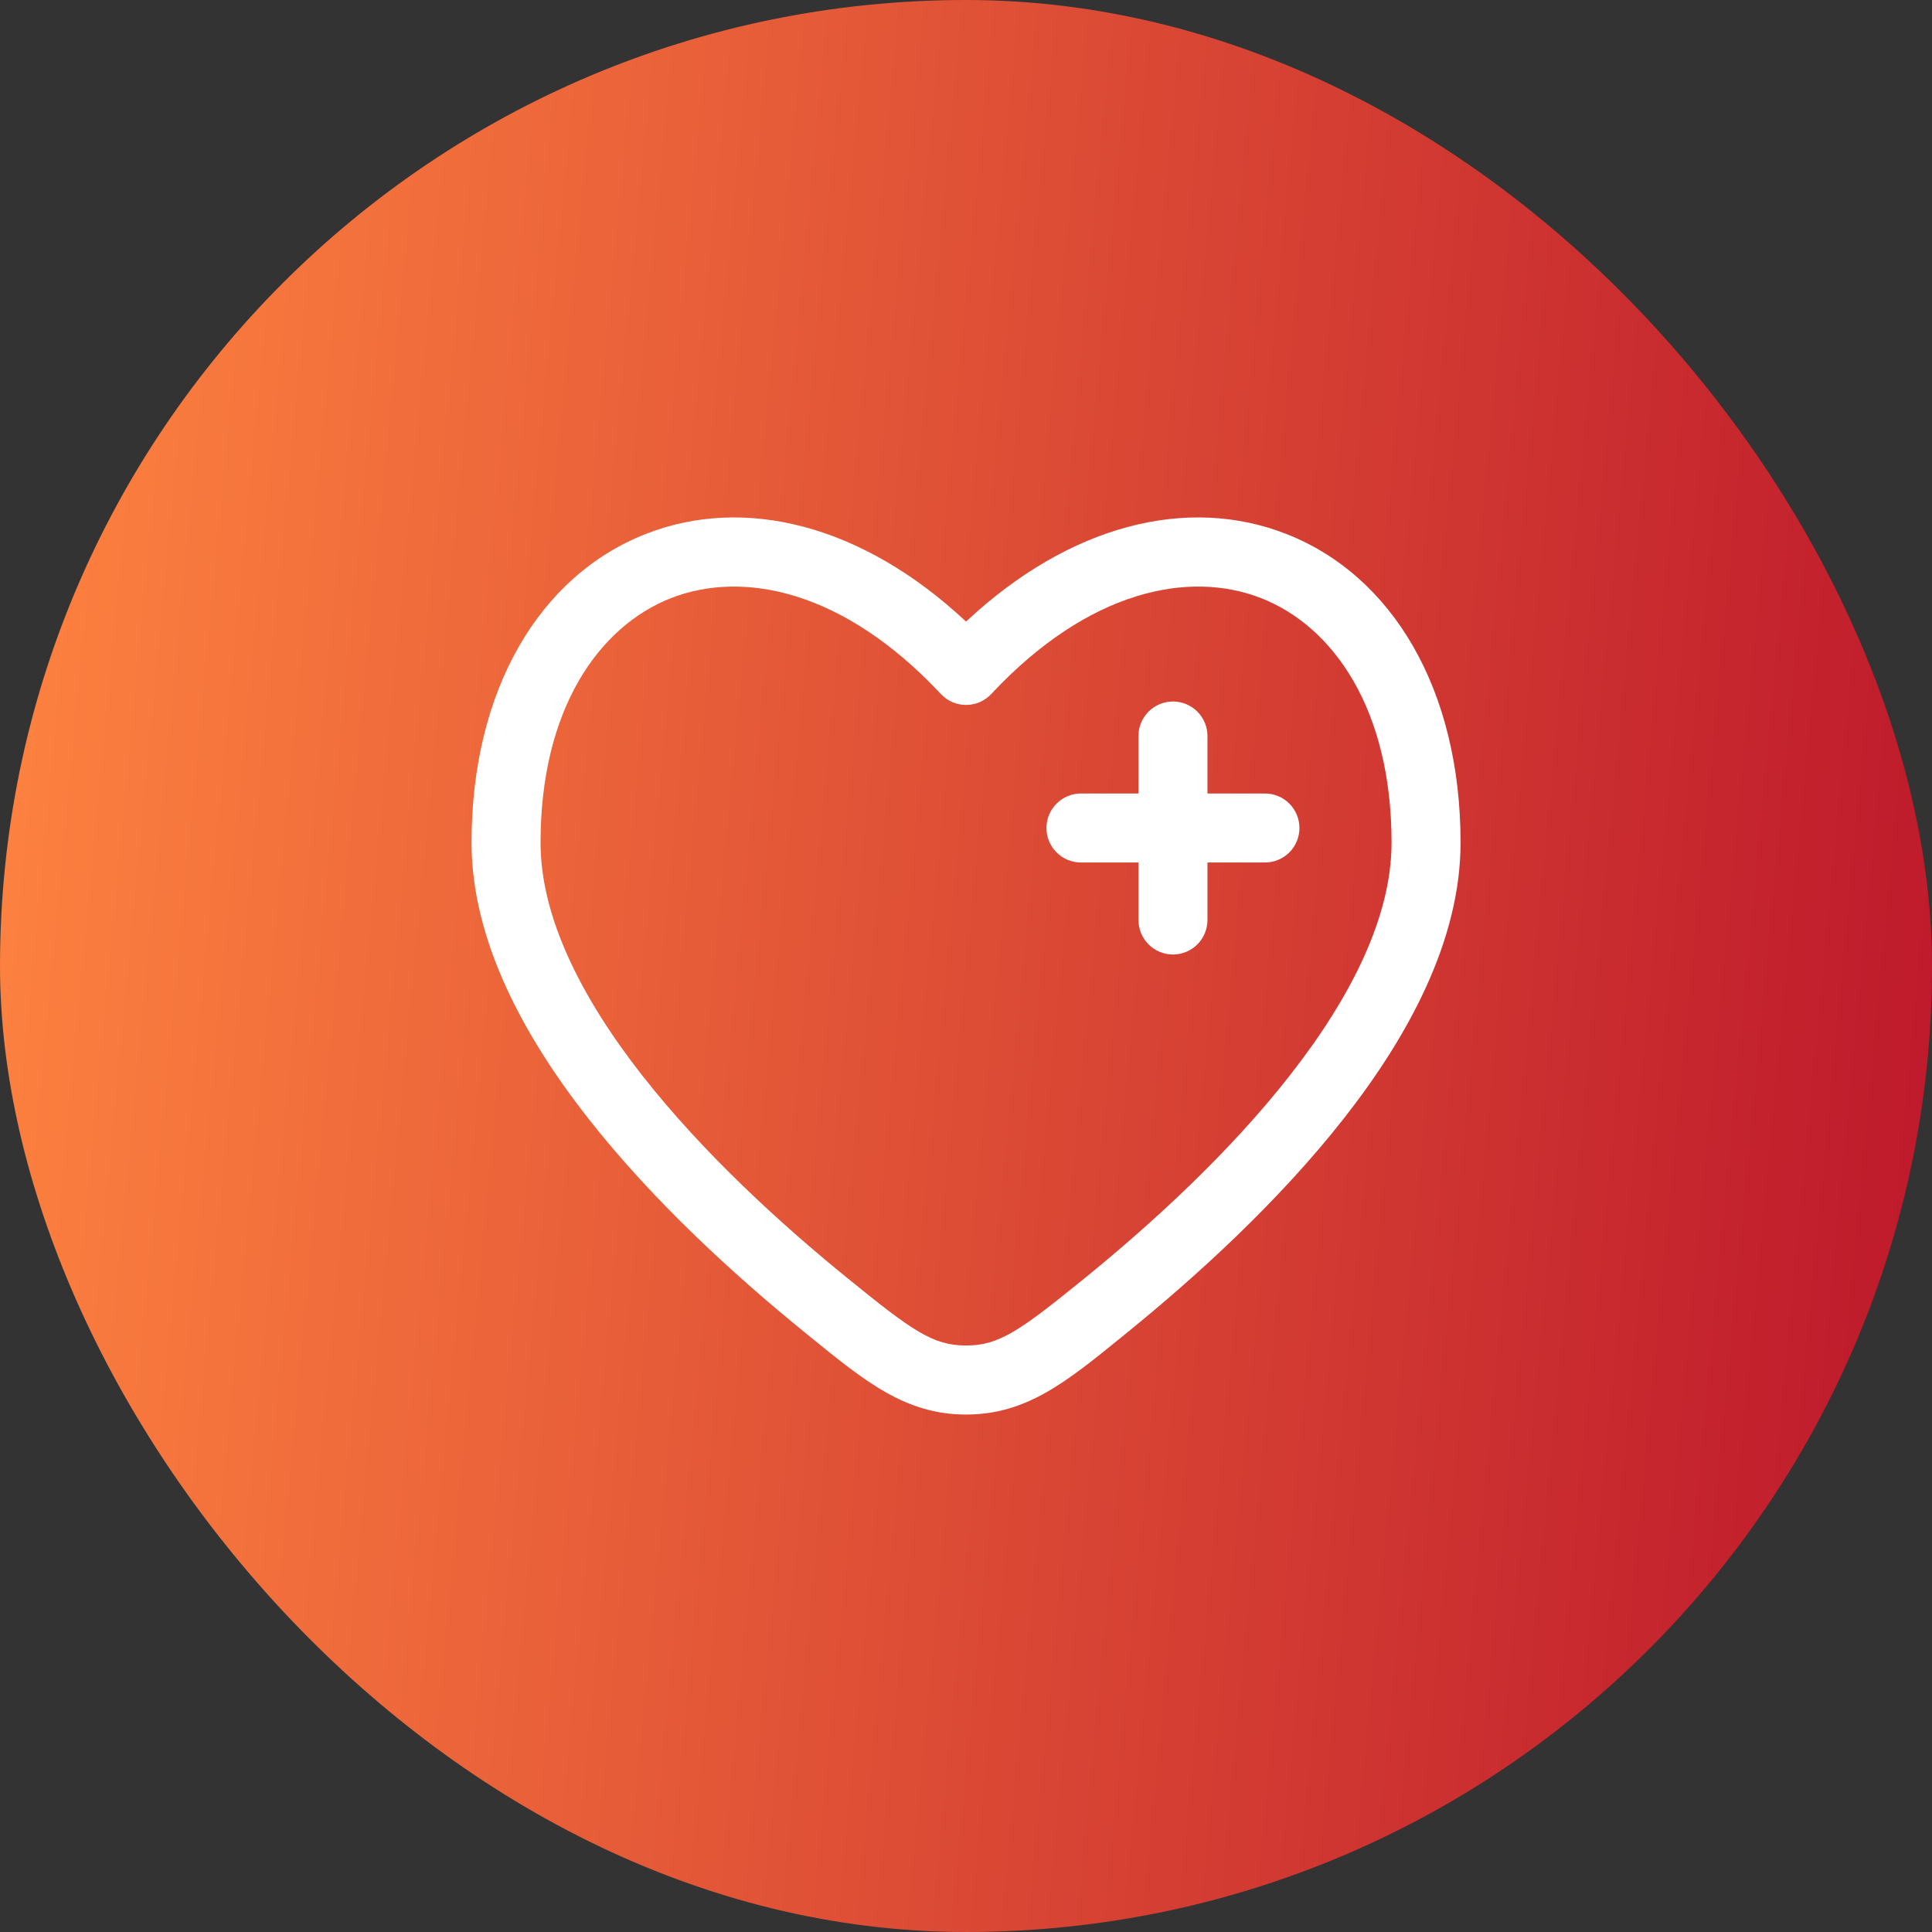 <svg width="56" height="56" viewBox="0 0 56 56" fill="none" xmlns="http://www.w3.org/2000/svg">
<rect x="0" y="0" width="56" height="56" fill="#333333" stroke="none"/>
<rect width="56" height="56" rx="28" fill="url(#paint0_linear_12905_131007)"/>
<path d="M34.999 21.333C34.999 21.068 34.893 20.814 34.706 20.626C34.518 20.439 34.264 20.333 33.999 20.333C33.733 20.333 33.479 20.439 33.292 20.626C33.104 20.814 32.999 21.068 32.999 21.333V23H31.332C31.067 23 30.812 23.105 30.625 23.293C30.437 23.48 30.332 23.735 30.332 24C30.332 24.265 30.437 24.52 30.625 24.707C30.812 24.895 31.067 25 31.332 25H32.999V26.667C32.999 26.932 33.104 27.186 33.292 27.374C33.479 27.561 33.733 27.667 33.999 27.667C34.264 27.667 34.518 27.561 34.706 27.374C34.893 27.186 34.999 26.932 34.999 26.667V25H36.665C36.931 25 37.185 24.895 37.373 24.707C37.56 24.52 37.665 24.265 37.665 24C37.665 23.735 37.56 23.48 37.373 23.293C37.185 23.105 36.931 23 36.665 23H34.999V21.333Z" fill="white"/>
<path fill-rule="evenodd" clip-rule="evenodd" d="M42.335 24.424C42.335 19.989 40.359 16.68 37.281 15.476C34.435 14.36 31.017 15.195 28.001 18.017C24.985 15.195 21.568 14.36 18.721 15.476C15.644 16.68 13.668 19.989 13.668 24.423C13.668 27.248 15.175 30.027 17.051 32.419C18.947 34.836 21.331 37 23.32 38.615L23.499 38.761C25.099 40.061 26.256 41.001 28.001 41.001C29.748 41.001 30.903 40.061 32.504 38.761L32.683 38.615C34.672 37.001 37.056 34.836 38.952 32.419C40.828 30.027 42.335 27.248 42.335 24.424ZM28.732 20.116C31.548 17.104 34.467 16.521 36.553 17.337C38.644 18.156 40.335 20.551 40.335 24.424C40.335 26.572 39.161 28.909 37.377 31.184C35.612 33.437 33.356 35.493 31.423 37.063C29.565 38.569 28.965 39 28.001 39C27.037 39 26.437 38.569 24.58 37.061C22.647 35.493 20.391 33.436 18.625 31.185C16.84 28.909 15.668 26.572 15.668 24.424C15.668 20.551 17.359 18.157 19.449 17.337C21.536 16.521 24.455 17.104 27.271 20.116C27.364 20.216 27.477 20.296 27.603 20.351C27.729 20.405 27.864 20.433 28.001 20.433C28.138 20.433 28.274 20.405 28.4 20.351C28.525 20.296 28.638 20.216 28.732 20.116Z" fill="white"/>
<defs>
<linearGradient id="paint0_linear_12905_131007" x1="0" y1="0" x2="60.757" y2="5.752" gradientUnits="userSpaceOnUse">
<stop stop-color="#FF8540"/>
<stop offset="1" stop-color="#BC162B"/>
</linearGradient>
</defs>
</svg>
